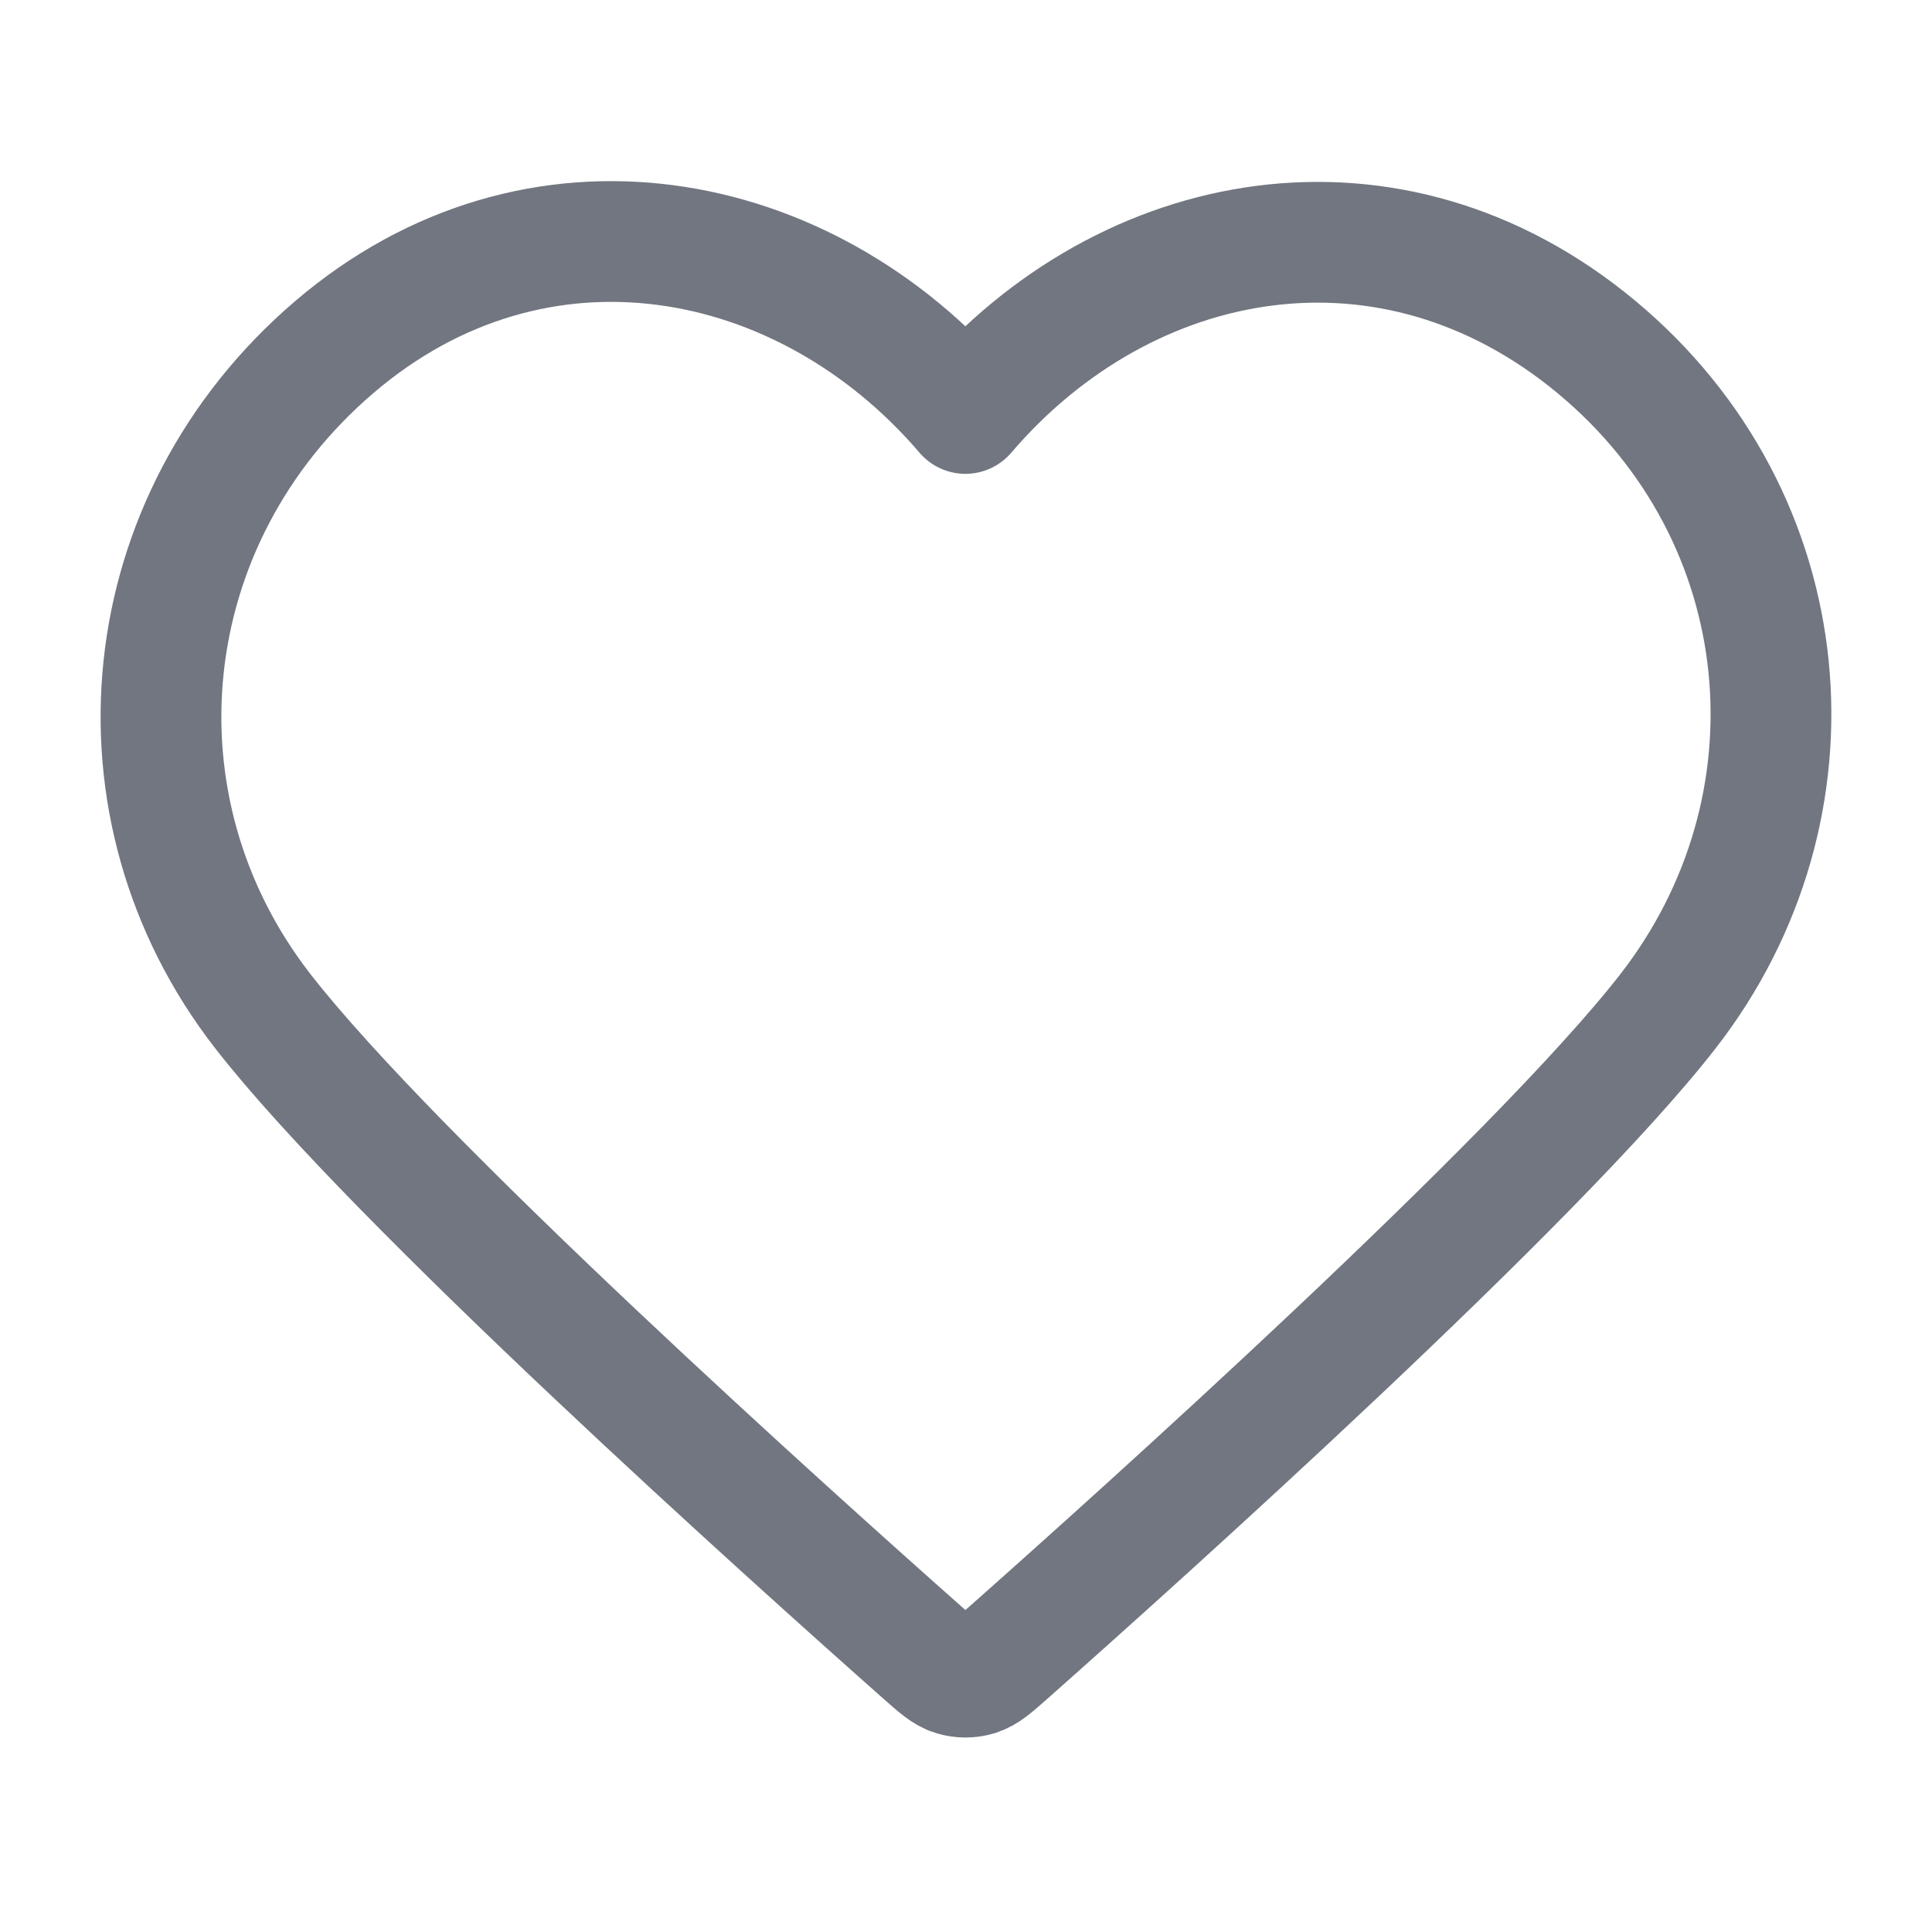 <svg width="32" height="32" viewBox="0 0 32 32" fill="none" xmlns="http://www.w3.org/2000/svg">
<path fill-rule="evenodd" clip-rule="evenodd" d="M15.99 6.848C13.324 3.731 8.879 2.893 5.539 5.747C2.199 8.601 1.729 13.372 4.352 16.747C6.532 19.553 13.132 25.472 15.296 27.388C15.537 27.602 15.659 27.709 15.8 27.751C15.923 27.788 16.058 27.788 16.181 27.751C16.322 27.709 16.443 27.602 16.685 27.388C18.848 25.472 25.448 19.553 27.629 16.747C30.252 13.372 29.839 8.57 26.442 5.747C23.044 2.923 18.656 3.731 15.99 6.848Z" stroke="#717680" stroke-width="2" stroke-linecap="round" stroke-linejoin="round"/>
</svg>
